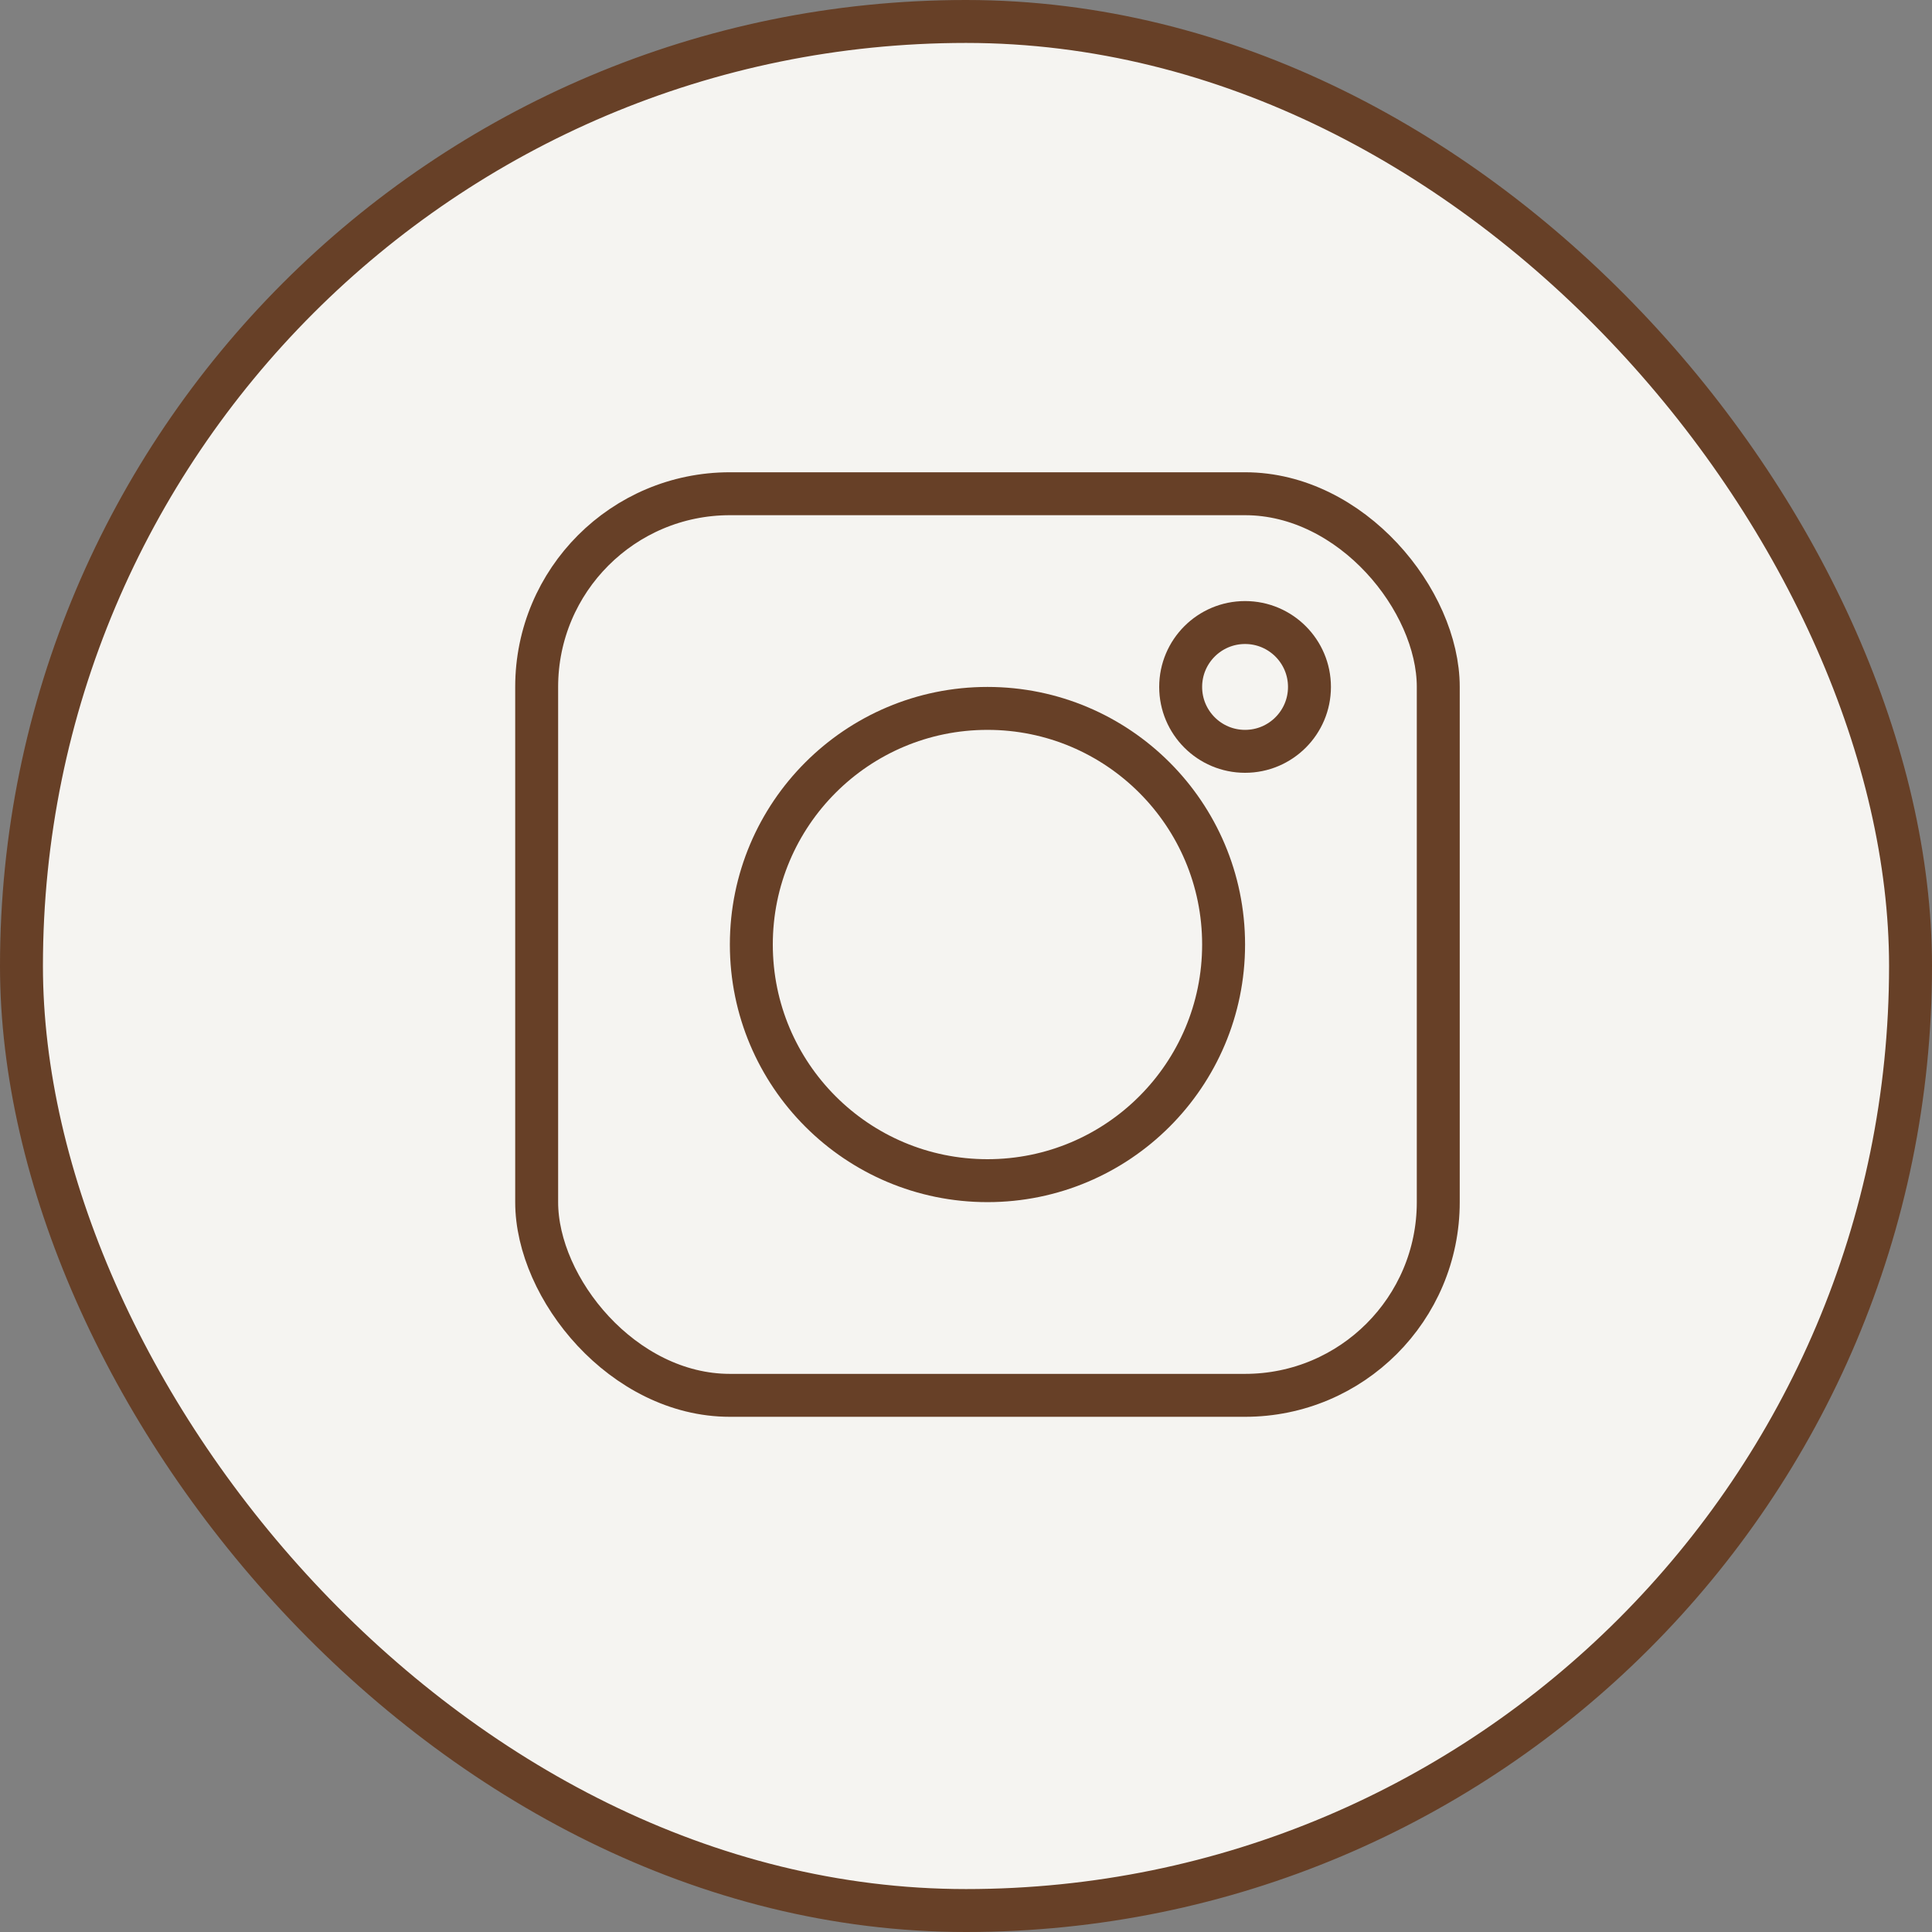 <?xml version="1.0" encoding="UTF-8"?> <svg xmlns="http://www.w3.org/2000/svg" width="45" height="45" viewBox="0 0 45 45" fill="none"><rect x="0" y="0" width="45" height="45" fill="#808080" stroke="none"/><rect x="0.5" y="0.5" width="44" height="44" rx="22" fill="#F5F4F1" stroke="#674027"></rect><rect x="12.5" y="11.5" width="21" height="21" rx="4.5" stroke="#674027"></rect><circle cx="23" cy="22" r="5.5" stroke="#674027"></circle><circle cx="29" cy="16" r="1.5" stroke="#674027"></circle></svg> 